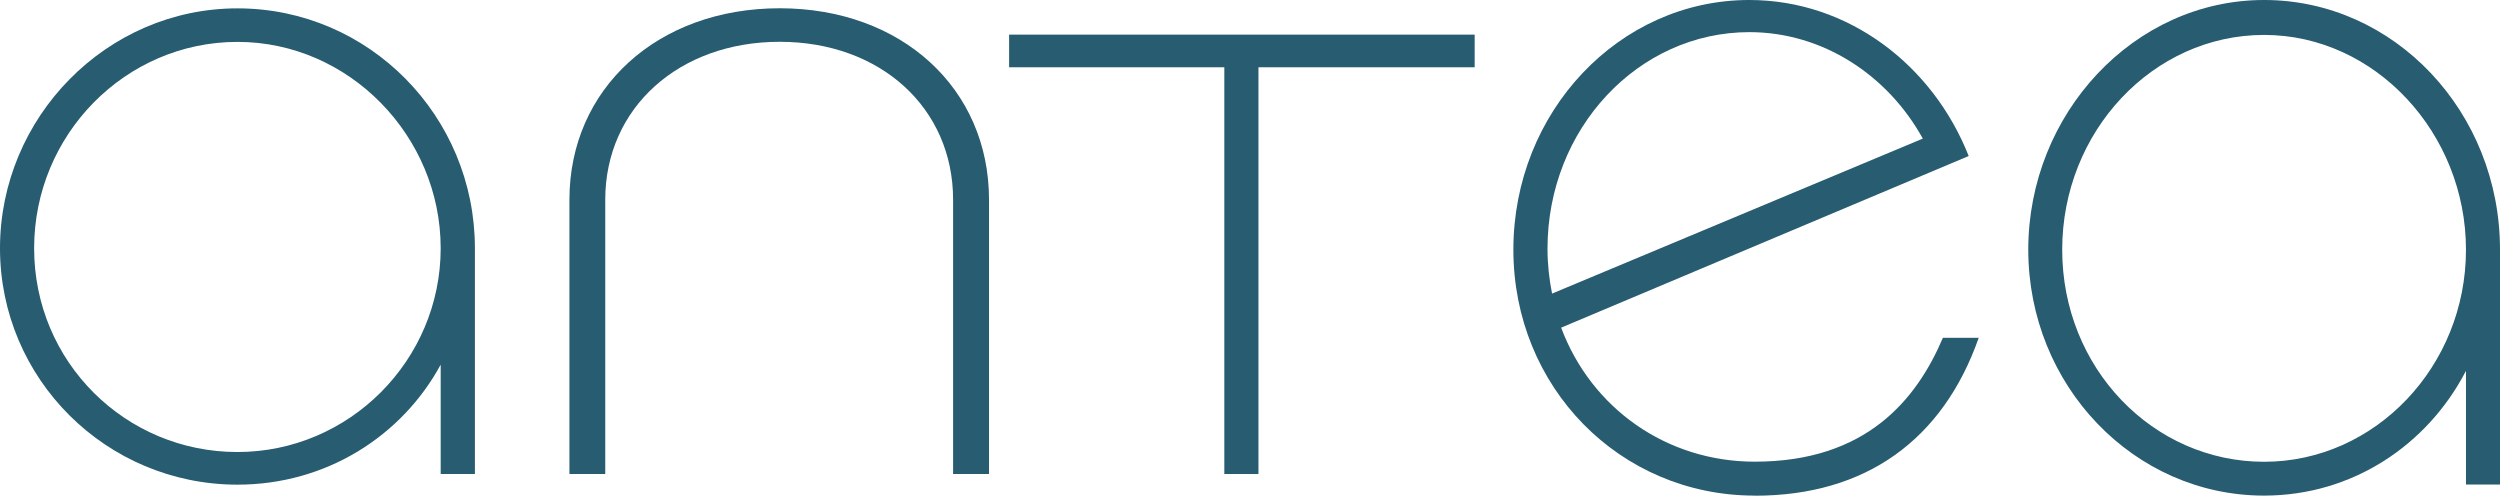 <svg xmlns="http://www.w3.org/2000/svg" id="Layer_2" data-name="Layer 2" viewBox="0 0 251.26 49.81"><defs><style> .cls-1 { fill: #275c71; } </style></defs><g id="Capa_1" data-name="Capa 1"><g><g><path class="cls-1" d="M176.36,49.81c-13.56,0-24.26-10.89-24.26-24.72S162.71,0,175.81,0c9.96,0,18.45,6.55,22.05,15.68l-40.96,17.25c3.04,8.12,10.61,13.47,19.46,13.47,11.16,0,16.24-6.18,18.91-12.45h3.6c-3.6,10.24-11.34,15.87-22.5,15.87ZM155.98,29.51l37.27-15.58c-3.51-6.37-10.05-10.7-17.43-10.7-11.16,0-20.29,9.68-20.29,21.77,0,1.57.18,3.14.46,4.51Z"></path><path class="cls-1" d="M251.26,48.7h-3.42v-11.43c-3.87,7.47-11.43,12.54-20.29,12.54-13.09,0-23.7-11.07-23.7-24.72S214.46,0,227.55,0s23.71,11.25,23.71,25.09v23.61ZM227.55,3.51c-11.16,0-20.29,9.69-20.29,21.59s9.13,21.31,20.29,21.31,20.29-9.59,20.29-21.31-9.13-21.59-20.29-21.59Z"></path></g><g><path class="cls-1" d="M47.73,47.64h-3.44v-10.99c-3.9,7.18-11.51,12.06-20.43,12.06C10.67,48.7,0,38.07,0,24.95S10.67.84,23.87.84s23.86,10.82,23.86,24.11v22.69ZM23.87,4.21C12.62,4.21,3.43,13.51,3.43,24.95s9.19,20.48,20.43,20.48,20.43-9.22,20.43-20.48S35.1,4.21,23.87,4.21Z"></path><path class="cls-1" d="M99.4,20.07v27.57h-3.61v-27.57c0-9.22-7.3-15.87-17.43-15.87s-17.53,6.65-17.53,15.87v27.57h-3.6v-27.57c0-11.17,8.86-19.24,21.13-19.24s21.04,8.07,21.04,19.24Z"></path><path class="cls-1" d="M126.48,6.76v40.88h-3.43V6.76h-21.63v-3.28h46.79v3.28h-21.73Z"></path></g></g></g></svg>